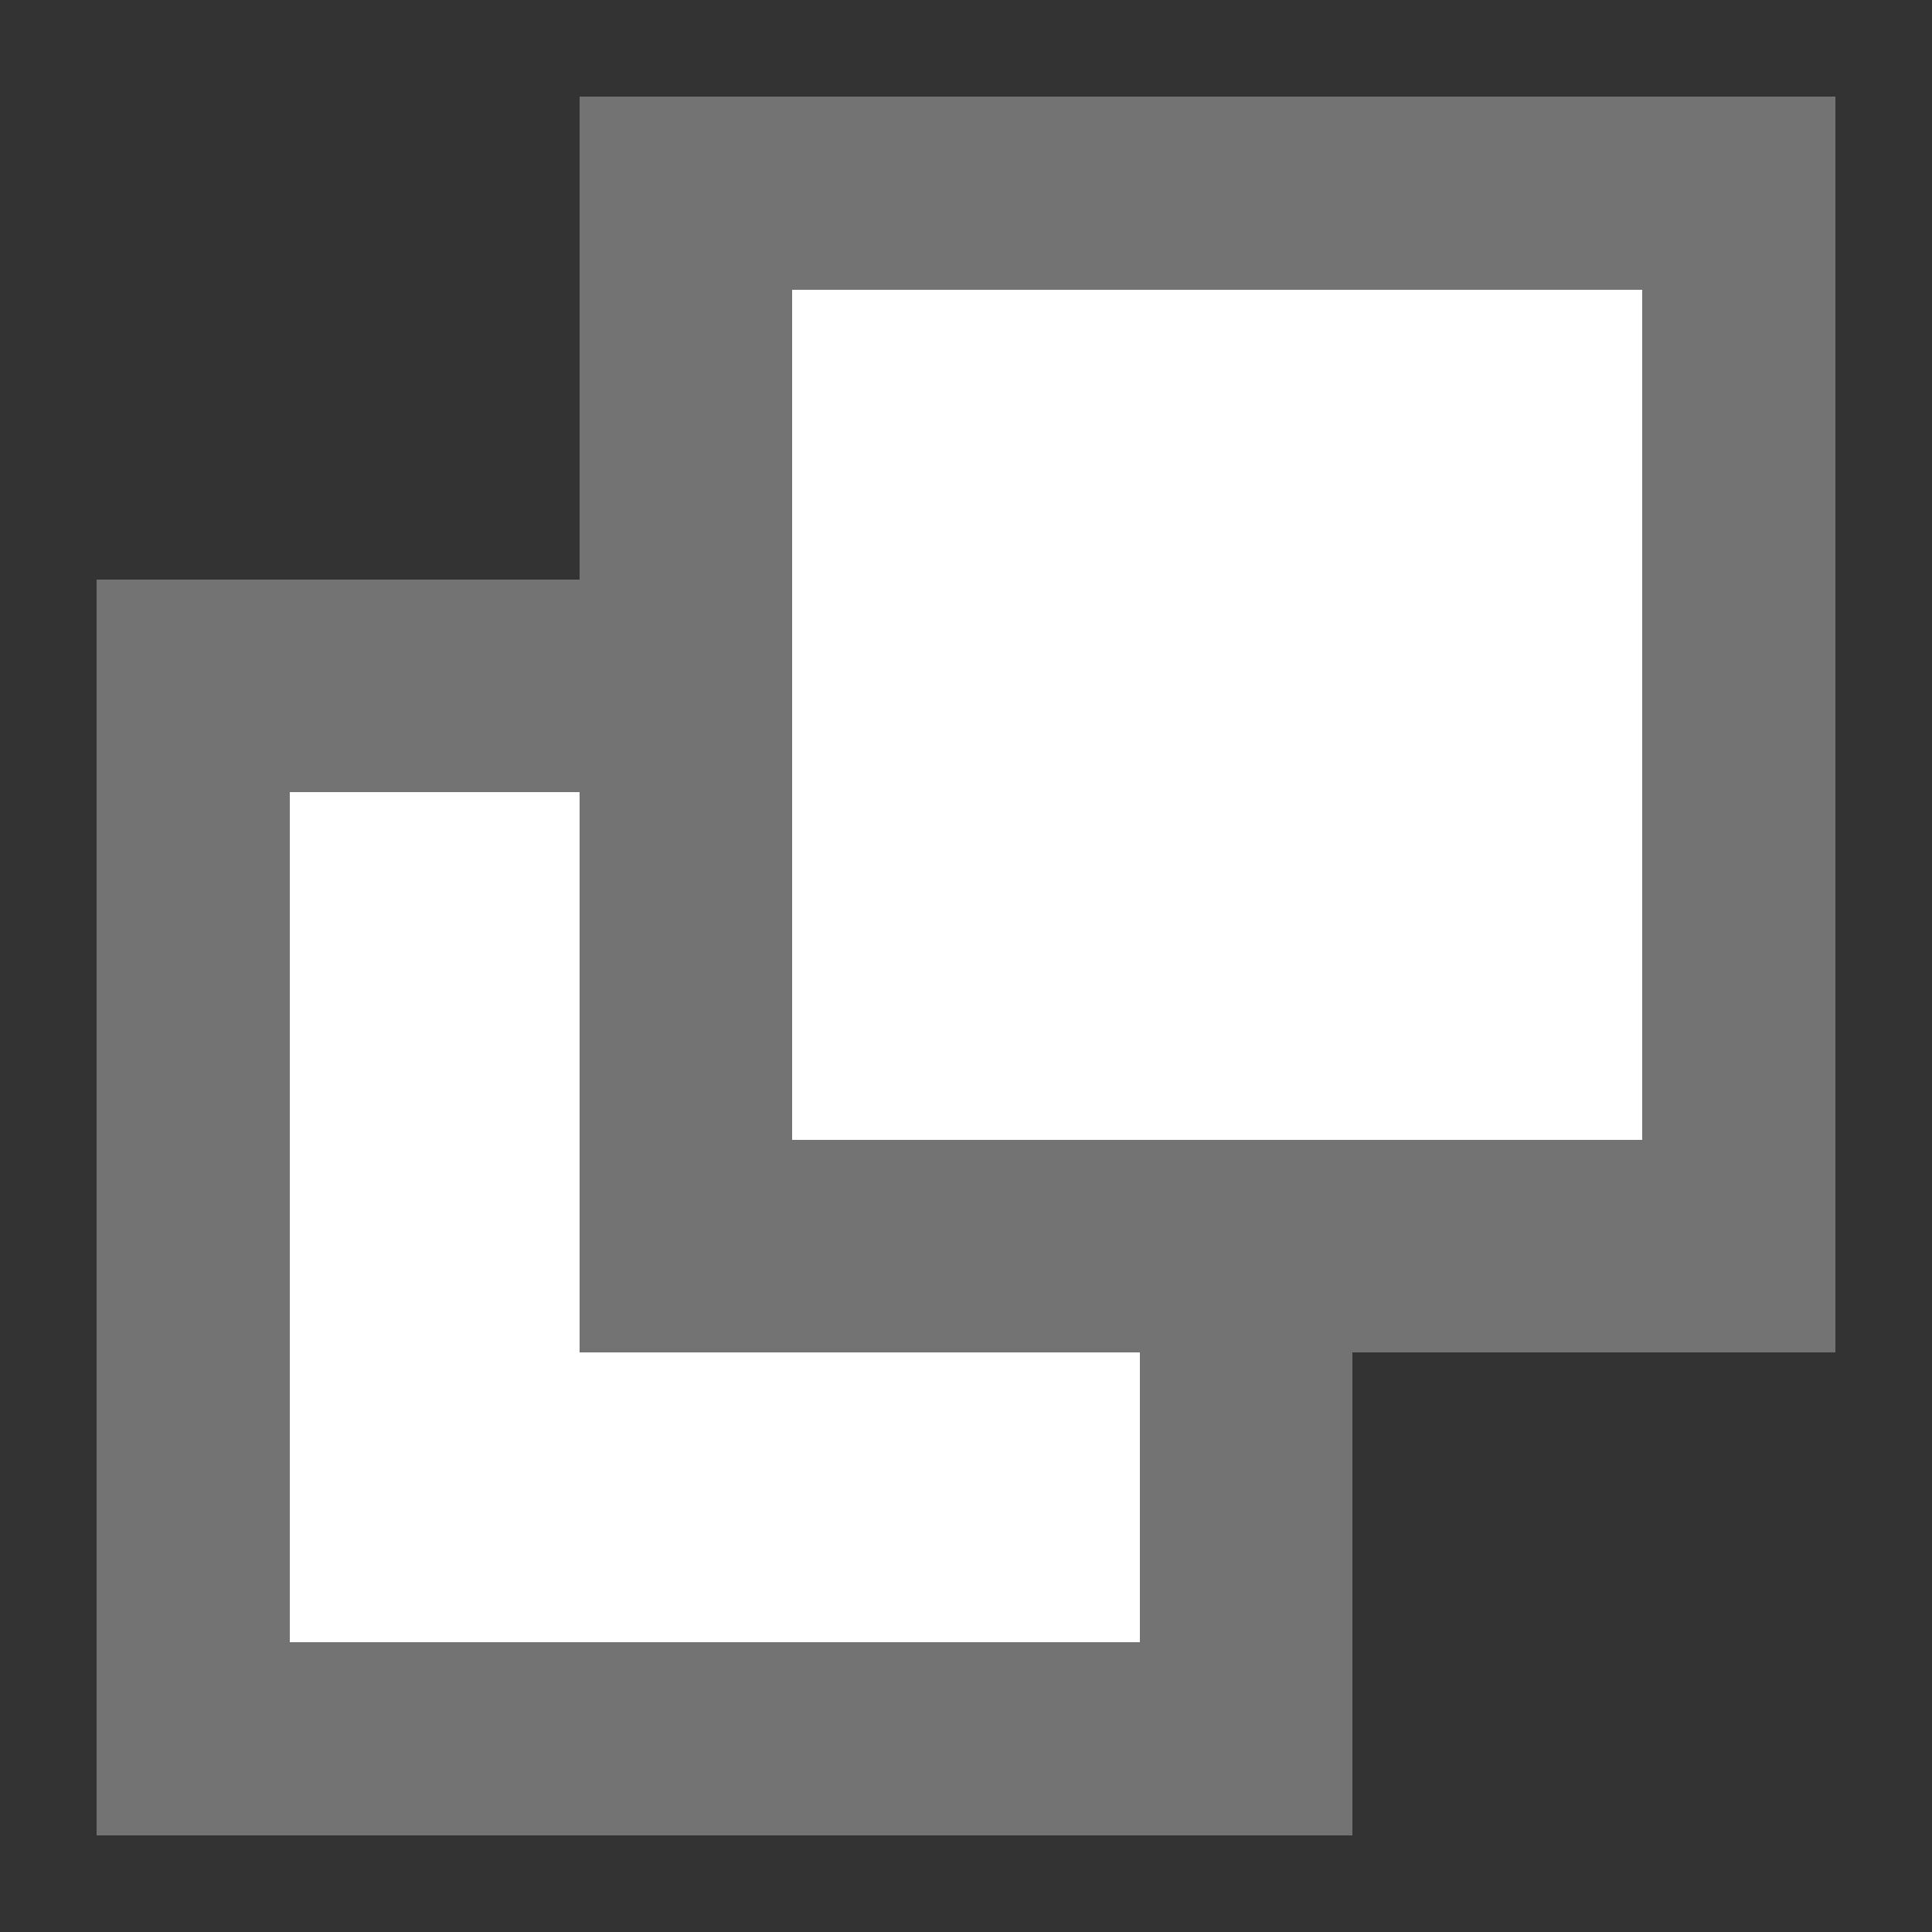<svg xmlns="http://www.w3.org/2000/svg" viewBox="0 0 20 20"><rect x="0" y="0" width="20" height="20" fill="#333333" stroke="none"/><defs><style>.cls-2{fill:#737373}.cls-3{fill:#fff}</style></defs><g id="レイヤー_2" data-name="レイヤー 2"><path fill="none" d="M0 0h20v20H0z" id="サイズ用"/><g id="アイコン"><path class="cls-2" d="M1 6h13v13H1z"/><path class="cls-3" d="M3 8.2h8.8V17H3z"/><path class="cls-2" d="M6 1h13v13H6z"/><path class="cls-3" d="M8.2 3H17v8.8H8.2z"/></g></g></svg>